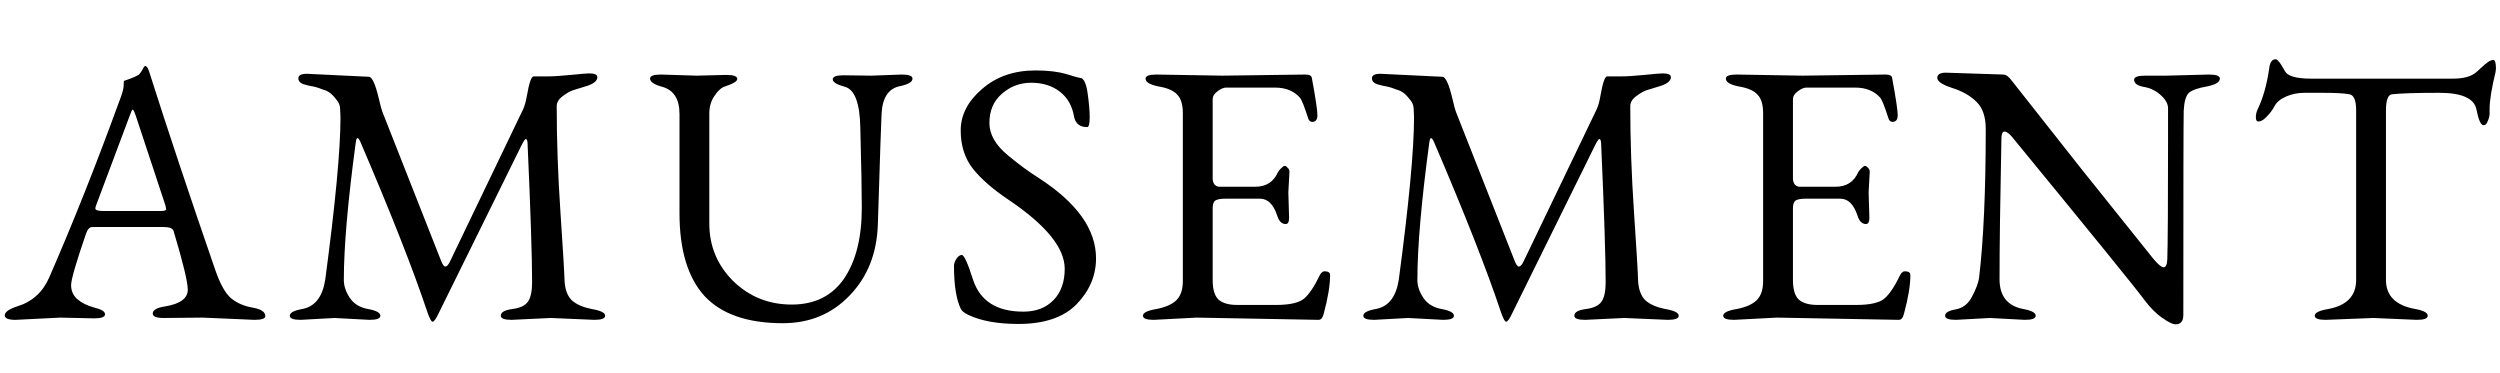 <svg width="456" height="68" viewBox="0 0 456 68" fill="none" xmlns="http://www.w3.org/2000/svg">
<path d="M10.996 57.932L2.836 58.34C1.521 58.34 0.864 58.068 0.864 57.524C0.864 56.935 1.612 56.391 3.108 55.892C5.828 55.076 7.777 53.331 8.956 50.656C13.308 40.683 17.547 30.029 21.672 18.696C22.261 17.2 22.556 16.18 22.556 15.636C22.556 15.047 22.579 14.752 22.624 14.752C24.256 14.208 25.208 13.777 25.48 13.46C25.752 13.097 25.933 12.825 26.024 12.644C26.205 12.236 26.364 12.032 26.5 12.032C26.727 12.032 26.953 12.349 27.18 12.984C30.535 23.547 34.569 35.651 39.284 49.296C40.145 51.789 41.097 53.489 42.14 54.396C43.183 55.257 44.475 55.824 46.016 56.096C47.603 56.368 48.396 56.889 48.396 57.66C48.396 58.113 47.739 58.34 46.424 58.34L36.972 57.932L29.832 58C28.517 58 27.86 57.728 27.86 57.184C27.86 56.549 28.608 56.119 30.104 55.892C32.869 55.439 34.252 54.419 34.252 52.832C34.252 51.472 33.391 47.913 31.668 42.156C31.532 41.657 30.92 41.408 29.832 41.408H16.844C16.345 41.408 15.96 41.816 15.688 42.632C13.875 47.891 12.968 51.019 12.968 52.016C12.968 53.013 13.331 53.852 14.056 54.532C14.827 55.212 15.869 55.733 17.184 56.096C18.499 56.413 19.156 56.821 19.156 57.32C19.156 57.819 18.499 58.068 17.184 58.068L10.996 57.932ZM23.644 21.144L17.524 37.464C17.433 37.736 17.388 37.917 17.388 38.008C17.388 38.325 17.864 38.484 18.816 38.484H29.356C29.991 38.484 30.308 38.371 30.308 38.144C30.308 38.053 30.263 37.827 30.172 37.464L24.8 21.212C24.528 20.396 24.324 19.988 24.188 19.988C24.097 19.988 23.916 20.373 23.644 21.144ZM55.984 13.46L67.272 14.004C67.862 14.004 68.474 15.341 69.108 18.016C69.38 19.195 69.584 19.965 69.72 20.328L80.464 47.596C80.736 48.276 80.986 48.616 81.212 48.616C81.484 48.616 81.756 48.344 82.028 47.8L95.424 19.92C95.696 19.331 95.923 18.515 96.104 17.472C96.512 15.115 96.92 13.936 97.328 13.936H99.776C100.864 13.936 102.315 13.845 104.128 13.664C105.942 13.483 107.007 13.392 107.324 13.392H107.528C108.48 13.392 108.956 13.619 108.956 14.072C108.956 14.707 108.367 15.228 107.188 15.636C106.01 15.999 105.126 16.271 104.536 16.452C103.992 16.633 103.358 16.996 102.632 17.54C101.907 18.084 101.544 18.696 101.544 19.376C101.544 25.496 101.771 31.933 102.224 38.688C102.678 45.397 102.927 49.568 102.972 51.2C103.063 52.832 103.516 54.033 104.332 54.804C105.148 55.529 106.35 56.051 107.936 56.368C109.568 56.64 110.384 57.048 110.384 57.592C110.384 58.091 109.727 58.34 108.412 58.34L100.456 58L93.316 58.34C92.002 58.34 91.344 58.091 91.344 57.592C91.344 56.957 92.047 56.549 93.452 56.368C94.858 56.187 95.81 55.733 96.308 55.008C96.807 54.283 97.056 53.104 97.056 51.472C97.056 47.029 96.784 38.688 96.24 26.448C96.24 25.723 96.127 25.36 95.9 25.36C95.764 25.36 95.515 25.723 95.152 26.448L80.056 57.048C79.558 58.136 79.172 58.68 78.9 58.68C78.674 58.68 78.356 58.091 77.948 56.912C75.41 49.296 71.352 38.983 65.776 25.972C65.323 24.929 65.028 24.929 64.892 25.972C63.442 36.716 62.716 45.08 62.716 51.064C62.716 52.152 63.079 53.24 63.804 54.328C64.53 55.416 65.64 56.096 67.136 56.368C68.632 56.64 69.38 57.048 69.38 57.592C69.38 58.091 68.723 58.34 67.408 58.34L61.016 58L54.828 58.34C53.514 58.34 52.856 58.091 52.856 57.592C52.856 57.048 53.604 56.64 55.1 56.368C57.412 55.96 58.818 54.192 59.316 51.064C61.175 37.147 62.104 27.264 62.104 21.416L62.036 19.852C62.036 19.217 61.787 18.628 61.288 18.084C60.835 17.495 60.427 17.087 60.064 16.86C59.747 16.633 59.339 16.452 58.84 16.316C58.387 16.135 58.002 15.999 57.684 15.908C57.367 15.817 56.936 15.727 56.392 15.636C55.848 15.5 55.508 15.409 55.372 15.364C54.738 15.137 54.42 14.775 54.42 14.276C54.42 13.732 54.942 13.46 55.984 13.46ZM158.961 13.8L164.469 13.596C165.784 13.596 166.441 13.845 166.441 14.344C166.441 14.933 165.693 15.387 164.197 15.704C162.067 16.112 160.933 17.812 160.797 20.804C160.752 21.303 160.525 28.035 160.117 41C159.936 46.259 158.213 50.565 154.949 53.92C151.731 57.275 147.673 58.952 142.777 58.952C136.34 58.952 131.58 57.297 128.497 53.988C125.46 50.633 123.941 45.601 123.941 38.892V20.804C123.941 18.084 122.899 16.429 120.813 15.84C119.317 15.432 118.569 14.933 118.569 14.344C118.569 13.845 119.227 13.596 120.541 13.596L127.069 13.8L132.509 13.664C133.824 13.664 134.481 13.913 134.481 14.412C134.481 14.82 133.733 15.273 132.237 15.772C131.603 15.953 130.968 16.52 130.333 17.472C129.699 18.379 129.381 19.444 129.381 20.668V40.796C129.381 44.876 130.832 48.367 133.733 51.268C136.68 54.124 140.239 55.552 144.409 55.552C148.58 55.552 151.753 53.988 153.929 50.86C156.105 47.687 157.193 43.357 157.193 37.872C157.193 35.107 157.103 30.233 156.921 23.252C156.831 18.809 155.901 16.339 154.133 15.84C152.637 15.432 151.889 14.979 151.889 14.48C151.889 13.981 152.547 13.732 153.861 13.732L158.961 13.8ZM177.476 50.996C178.746 54.895 181.806 56.844 186.656 56.844C188.968 56.844 190.804 56.141 192.164 54.736C193.524 53.331 194.204 51.427 194.204 49.024C194.204 45.216 190.759 41 183.868 36.376C181.103 34.517 178.972 32.659 177.476 30.8C175.98 28.896 175.232 26.561 175.232 23.796C175.232 20.985 176.524 18.469 179.108 16.248C181.692 13.981 184.956 12.848 188.9 12.848C191.167 12.848 193.048 13.075 194.544 13.528C196.04 13.981 196.856 14.208 196.992 14.208C197.627 14.208 198.08 15.069 198.352 16.792C198.624 18.651 198.76 20.192 198.76 21.416C198.76 22.595 198.602 23.184 198.284 23.184C196.97 23.184 196.176 22.549 195.904 21.28C195.587 19.331 194.726 17.812 193.32 16.724C191.915 15.636 190.17 15.092 188.084 15.092C186.044 15.092 184.254 15.772 182.712 17.132C181.216 18.447 180.468 20.215 180.468 22.436C180.468 24.521 181.602 26.493 183.868 28.352C185.772 29.939 187.654 31.321 189.512 32.5C196.448 36.988 199.916 41.861 199.916 47.12C199.916 50.248 198.738 53.036 196.38 55.484C194.023 57.887 190.487 59.088 185.772 59.088C182.01 59.088 178.972 58.544 176.66 57.456C175.89 57.093 175.414 56.708 175.232 56.3C174.416 54.577 174.008 51.971 174.008 48.48C174.008 48.117 174.144 47.709 174.416 47.256C174.734 46.757 175.074 46.508 175.436 46.508C175.844 46.508 176.524 48.004 177.476 50.996ZM234.994 35.084L235.13 39.708C235.13 40.479 234.926 40.864 234.518 40.864C233.793 40.864 233.271 40.343 232.954 39.3C232.274 37.26 231.231 36.24 229.826 36.24H223.502C222.641 36.24 222.029 36.353 221.666 36.58C221.349 36.807 221.19 37.283 221.19 38.008V51.064C221.19 52.741 221.53 53.92 222.21 54.6C222.935 55.28 224.091 55.62 225.678 55.62H232.75C235.153 55.62 236.83 55.257 237.782 54.532C238.734 53.761 239.731 52.288 240.774 50.112C241.046 49.613 241.409 49.409 241.862 49.5C242.361 49.545 242.61 49.772 242.61 50.18C242.61 51.993 242.225 54.328 241.454 57.184C241.273 57.955 240.955 58.34 240.502 58.34L218.266 57.932L210.446 58.34C209.131 58.34 208.474 58.091 208.474 57.592C208.474 57.048 209.29 56.64 210.922 56.368C212.554 56.051 213.755 55.529 214.526 54.804C215.342 54.033 215.75 52.855 215.75 51.268V20.668C215.75 19.081 215.41 17.948 214.73 17.268C214.095 16.543 212.962 16.044 211.33 15.772C209.743 15.455 208.95 14.979 208.95 14.344C208.95 13.845 209.607 13.596 210.922 13.596L222.958 13.8L238.054 13.596C238.825 13.596 239.233 13.8 239.278 14.208C239.958 17.88 240.298 20.147 240.298 21.008C240.298 21.824 239.981 22.232 239.346 22.232C238.983 22.232 238.734 22.005 238.598 21.552C237.918 19.421 237.419 18.175 237.102 17.812C236.014 16.588 234.495 15.976 232.546 15.976H223.638C223.185 15.976 222.663 16.203 222.074 16.656C221.485 17.064 221.19 17.563 221.19 18.152V32.568C221.19 32.976 221.303 33.339 221.53 33.656C221.802 33.928 222.097 34.064 222.414 34.064H228.942C230.937 34.064 232.319 33.18 233.09 31.412C233.181 31.231 233.362 31.004 233.634 30.732C233.951 30.415 234.178 30.256 234.314 30.256C234.495 30.256 234.677 30.369 234.858 30.596C235.085 30.777 235.198 31.027 235.198 31.344L234.994 35.084ZM251.8 13.46L263.088 14.004C263.678 14.004 264.29 15.341 264.924 18.016C265.196 19.195 265.4 19.965 265.536 20.328L276.28 47.596C276.552 48.276 276.802 48.616 277.028 48.616C277.3 48.616 277.572 48.344 277.844 47.8L291.24 19.92C291.512 19.331 291.739 18.515 291.92 17.472C292.328 15.115 292.736 13.936 293.144 13.936H295.592C296.68 13.936 298.131 13.845 299.944 13.664C301.758 13.483 302.823 13.392 303.14 13.392H303.344C304.296 13.392 304.772 13.619 304.772 14.072C304.772 14.707 304.183 15.228 303.004 15.636C301.826 15.999 300.942 16.271 300.352 16.452C299.808 16.633 299.174 16.996 298.448 17.54C297.723 18.084 297.36 18.696 297.36 19.376C297.36 25.496 297.587 31.933 298.04 38.688C298.494 45.397 298.743 49.568 298.788 51.2C298.879 52.832 299.332 54.033 300.148 54.804C300.964 55.529 302.166 56.051 303.752 56.368C305.384 56.64 306.2 57.048 306.2 57.592C306.2 58.091 305.543 58.34 304.228 58.34L296.272 58L289.132 58.34C287.818 58.34 287.16 58.091 287.16 57.592C287.16 56.957 287.863 56.549 289.268 56.368C290.674 56.187 291.626 55.733 292.124 55.008C292.623 54.283 292.872 53.104 292.872 51.472C292.872 47.029 292.6 38.688 292.056 26.448C292.056 25.723 291.943 25.36 291.716 25.36C291.58 25.36 291.331 25.723 290.968 26.448L275.872 57.048C275.374 58.136 274.988 58.68 274.716 58.68C274.49 58.68 274.172 58.091 273.764 56.912C271.226 49.296 267.168 38.983 261.592 25.972C261.139 24.929 260.844 24.929 260.708 25.972C259.258 36.716 258.532 45.08 258.532 51.064C258.532 52.152 258.895 53.24 259.62 54.328C260.346 55.416 261.456 56.096 262.952 56.368C264.448 56.64 265.196 57.048 265.196 57.592C265.196 58.091 264.539 58.34 263.224 58.34L256.832 58L250.644 58.34C249.33 58.34 248.672 58.091 248.672 57.592C248.672 57.048 249.42 56.64 250.916 56.368C253.228 55.96 254.634 54.192 255.132 51.064C256.991 37.147 257.92 27.264 257.92 21.416L257.852 19.852C257.852 19.217 257.603 18.628 257.104 18.084C256.651 17.495 256.243 17.087 255.88 16.86C255.563 16.633 255.155 16.452 254.656 16.316C254.203 16.135 253.818 15.999 253.5 15.908C253.183 15.817 252.752 15.727 252.208 15.636C251.664 15.5 251.324 15.409 251.188 15.364C250.554 15.137 250.236 14.775 250.236 14.276C250.236 13.732 250.758 13.46 251.8 13.46ZM340.837 35.084L340.973 39.708C340.973 40.479 340.769 40.864 340.361 40.864C339.636 40.864 339.115 40.343 338.797 39.3C338.117 37.26 337.075 36.24 335.669 36.24H329.345C328.484 36.24 327.872 36.353 327.509 36.58C327.192 36.807 327.033 37.283 327.033 38.008V51.064C327.033 52.741 327.373 53.92 328.053 54.6C328.779 55.28 329.935 55.62 331.521 55.62H338.593C340.996 55.62 342.673 55.257 343.625 54.532C344.577 53.761 345.575 52.288 346.617 50.112C346.889 49.613 347.252 49.409 347.705 49.5C348.204 49.545 348.453 49.772 348.453 50.18C348.453 51.993 348.068 54.328 347.297 57.184C347.116 57.955 346.799 58.34 346.345 58.34L324.109 57.932L316.289 58.34C314.975 58.34 314.317 58.091 314.317 57.592C314.317 57.048 315.133 56.64 316.765 56.368C318.397 56.051 319.599 55.529 320.369 54.804C321.185 54.033 321.593 52.855 321.593 51.268V20.668C321.593 19.081 321.253 17.948 320.573 17.268C319.939 16.543 318.805 16.044 317.173 15.772C315.587 15.455 314.793 14.979 314.793 14.344C314.793 13.845 315.451 13.596 316.765 13.596L328.801 13.8L343.897 13.596C344.668 13.596 345.076 13.8 345.121 14.208C345.801 17.88 346.141 20.147 346.141 21.008C346.141 21.824 345.824 22.232 345.189 22.232C344.827 22.232 344.577 22.005 344.441 21.552C343.761 19.421 343.263 18.175 342.945 17.812C341.857 16.588 340.339 15.976 338.389 15.976H329.481C329.028 15.976 328.507 16.203 327.917 16.656C327.328 17.064 327.033 17.563 327.033 18.152V32.568C327.033 32.976 327.147 33.339 327.373 33.656C327.645 33.928 327.94 34.064 328.257 34.064H334.785C336.78 34.064 338.163 33.18 338.933 31.412C339.024 31.231 339.205 31.004 339.477 30.732C339.795 30.415 340.021 30.256 340.157 30.256C340.339 30.256 340.52 30.369 340.701 30.596C340.928 30.777 341.041 31.027 341.041 31.344L340.837 35.084ZM354.924 13.256L365.396 13.596C365.895 13.596 366.439 14.004 367.028 14.82C367.617 15.591 371.856 20.963 379.744 30.936C387.677 40.864 392.052 46.327 392.868 47.324C393.684 48.276 394.273 48.752 394.636 48.752C395.044 48.752 395.271 48.276 395.316 47.324C395.407 44.423 395.452 37.169 395.452 25.564V19.648C395.407 18.832 394.931 18.039 394.024 17.268C393.163 16.497 392.143 16.021 390.964 15.84C389.831 15.613 389.264 15.183 389.264 14.548C389.264 14.049 389.921 13.8 391.236 13.8H395.112L402.932 13.596C404.247 13.596 404.904 13.845 404.904 14.344C404.904 14.979 404.111 15.455 402.524 15.772C400.937 16.044 399.849 16.429 399.26 16.928C398.716 17.427 398.399 18.515 398.308 20.192C398.263 21.824 398.24 34.245 398.24 57.456C398.24 58.589 397.764 59.156 396.812 59.156C396.313 59.156 395.52 58.771 394.432 58C393.344 57.275 392.233 56.164 391.1 54.668C390.012 53.127 382.011 43.267 367.096 25.088C366.507 24.363 366.008 24 365.6 24C365.237 24 365.056 24.476 365.056 25.428C364.829 36.671 364.716 45.171 364.716 50.928C364.716 54.011 366.167 55.824 369.068 56.368C370.564 56.64 371.312 57.048 371.312 57.592C371.312 58.091 370.655 58.34 369.34 58.34L362.948 58L356.76 58.34C355.445 58.34 354.788 58.091 354.788 57.592C354.788 57.048 355.423 56.663 356.692 56.436C358.007 56.209 359.004 55.439 359.684 54.124C360.409 52.764 360.84 51.631 360.976 50.724C361.792 43.924 362.2 34.857 362.2 23.524C362.2 21.303 361.633 19.648 360.5 18.56C359.412 17.472 357.939 16.633 356.08 16.044C354.267 15.455 353.36 14.843 353.36 14.208C353.36 13.573 353.881 13.256 354.924 13.256ZM455.26 12.508L455.192 13.12C454.467 16.112 454.104 18.356 454.104 19.852V20.668C454.104 21.121 453.991 21.597 453.764 22.096C453.583 22.595 453.334 22.844 453.016 22.844C452.518 22.844 452.087 21.915 451.724 20.056C451.362 17.971 449.095 16.928 444.924 16.928C440.799 16.928 437.92 17.019 436.288 17.2C435.563 17.291 435.2 18.265 435.2 20.124V51.064C435.2 53.965 436.991 55.733 440.572 56.368C442.068 56.64 442.816 57.048 442.816 57.592C442.816 58.091 442.159 58.34 440.844 58.34L432.888 58L424.184 58.34C422.87 58.34 422.212 58.091 422.212 57.592C422.212 57.048 423.028 56.64 424.66 56.368C428.06 55.733 429.76 53.965 429.76 51.064V20.124C429.76 18.311 429.352 17.336 428.536 17.2C427.675 17.019 425.998 16.928 423.504 16.928H420.308C419.13 16.928 418.019 17.155 416.976 17.608C415.934 18.061 415.231 18.651 414.868 19.376C414.506 20.056 414.03 20.691 413.44 21.28C412.896 21.869 412.398 22.164 411.944 22.164C411.627 22.164 411.468 21.915 411.468 21.416C411.468 20.872 411.582 20.373 411.808 19.92C412.806 17.835 413.508 15.319 413.916 12.372C414.052 11.329 414.438 10.808 415.072 10.808C415.435 10.808 416.002 11.533 416.772 12.984C417.271 13.891 418.858 14.344 421.532 14.344H447.44C449.163 14.344 450.478 14.027 451.384 13.392C451.702 13.165 452.087 12.825 452.54 12.372C453.039 11.919 453.447 11.579 453.764 11.352C454.127 11.08 454.467 10.944 454.784 10.944C455.102 10.944 455.26 11.465 455.26 12.508Z" fill="black"/>
</svg>
